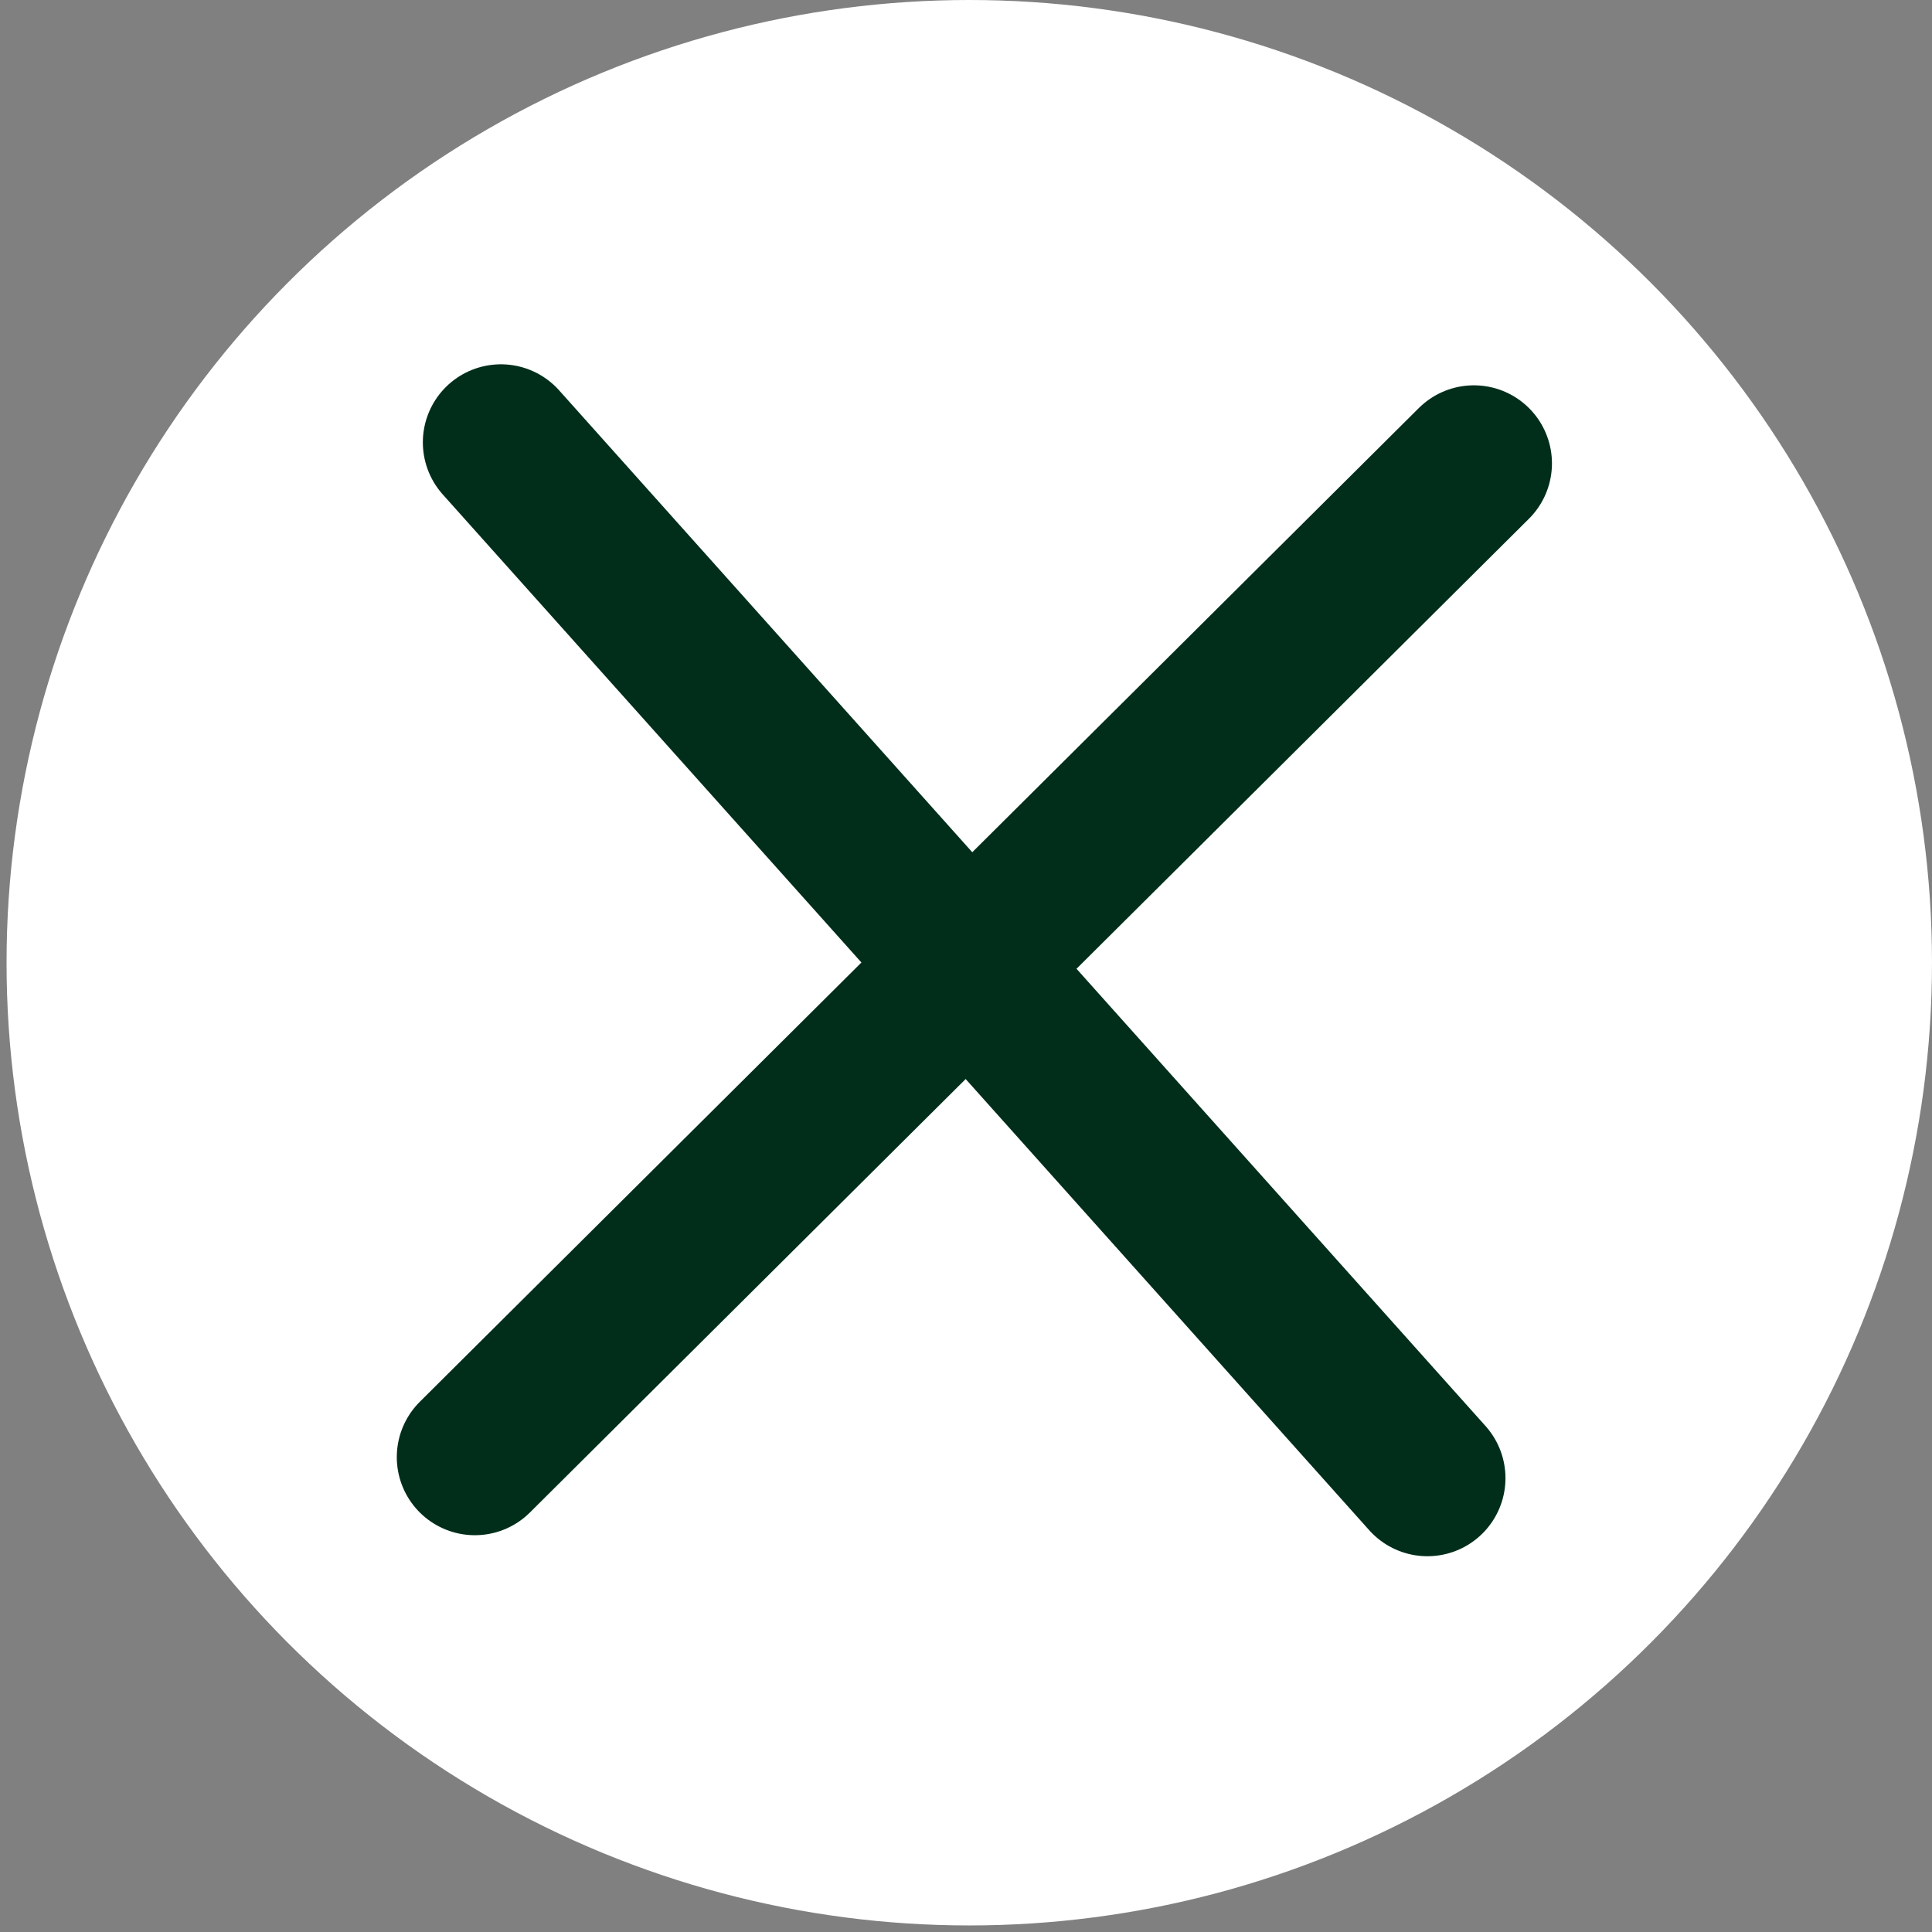 <svg width="33" height="33" viewBox="0 0 33 33" fill="none" xmlns="http://www.w3.org/2000/svg">
<rect x="0" y="0" width="33" height="33" fill="#808080" stroke="none"/>
<circle cx="16.556" cy="16.444" r="16.444" fill="white"/>
<path d="M8.111 24.889L25.175 7.915" stroke="#002E1B" stroke-width="2.667" stroke-linecap="round"/>
<path d="M8.556 7.556L24.381 25.248" stroke="#002E1B" stroke-width="2.667" stroke-linecap="round"/>
</svg>
